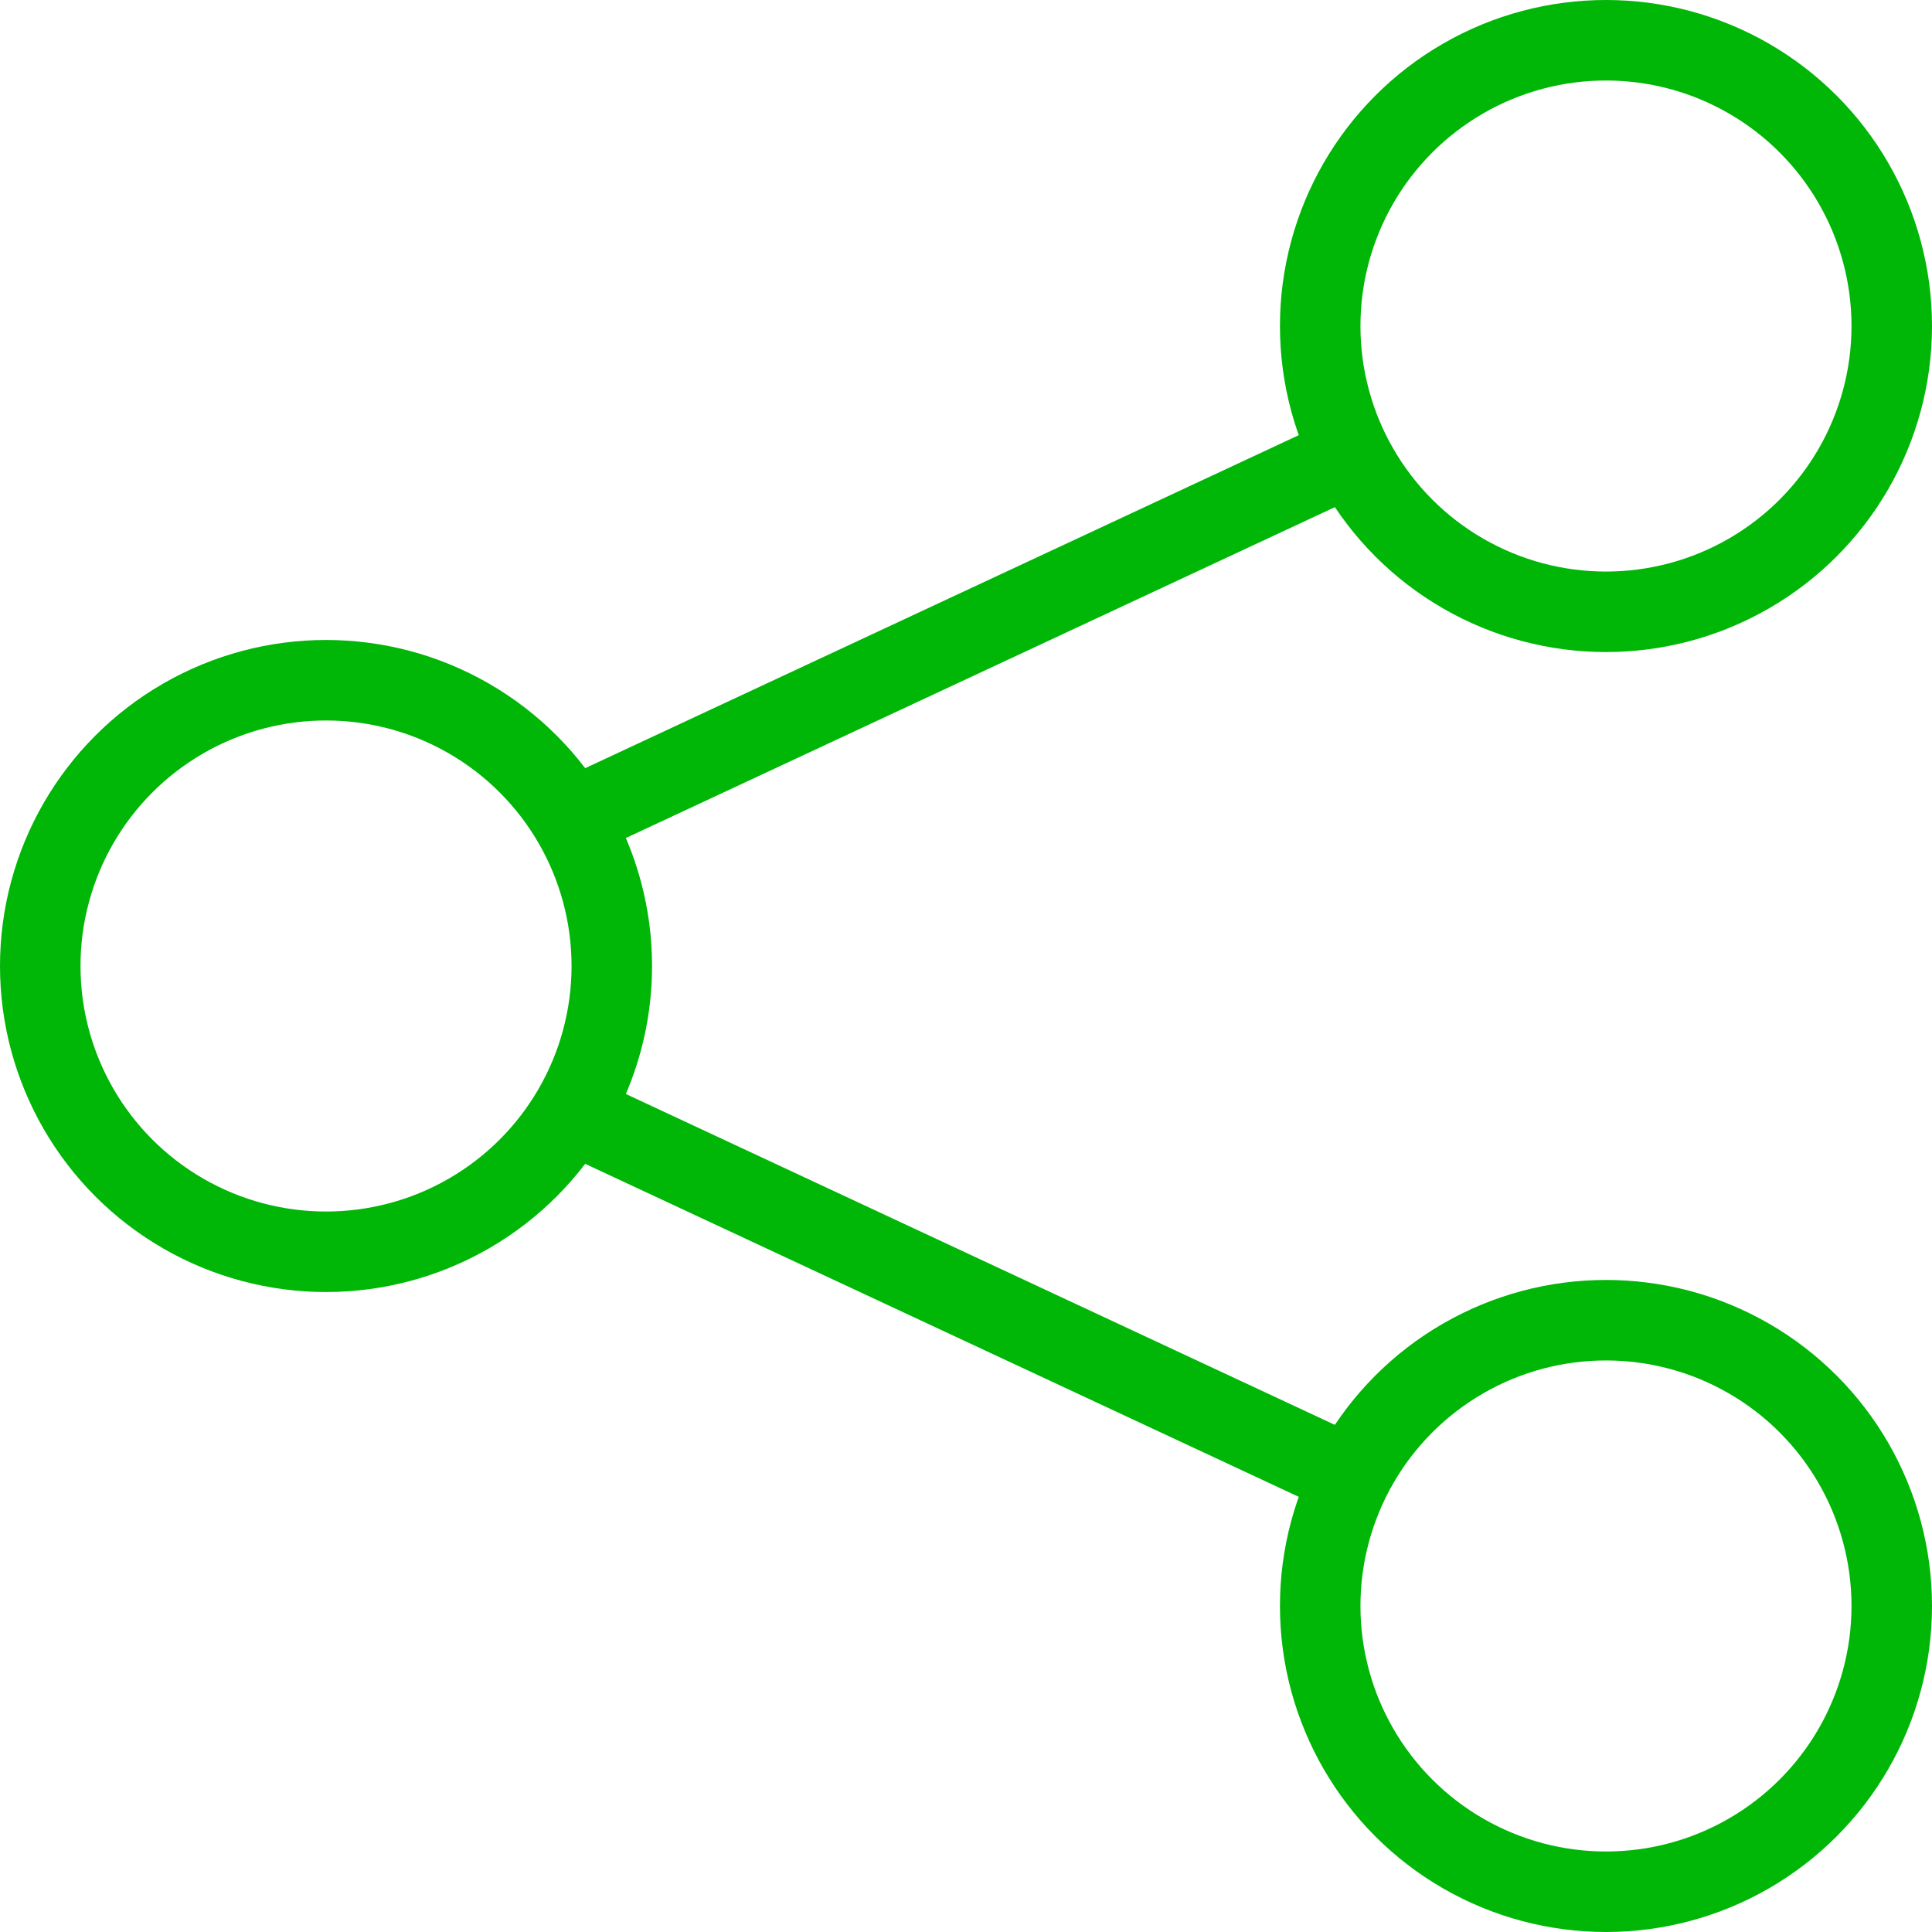 <svg xmlns="http://www.w3.org/2000/svg" fill="rgba(0,182,7,1)" viewBox="0 0 48 48"><g fill="none" stroke="rgba(0,182,7,1)" stroke-width="2" stroke-miterlimit="10"><ellipse cx="39.9" cy="8.1" rx="7.1" ry="7.1"/><ellipse cx="39.9" cy="39.9" rx="7.1" ry="7.1"/><ellipse cx="8.1" cy="24" rx="7.1" ry="7.1"/><g><path d="M33.8 11.2l-19.5 9.1M33.8 36.8l-19.5-9.1"/></g></g></svg>